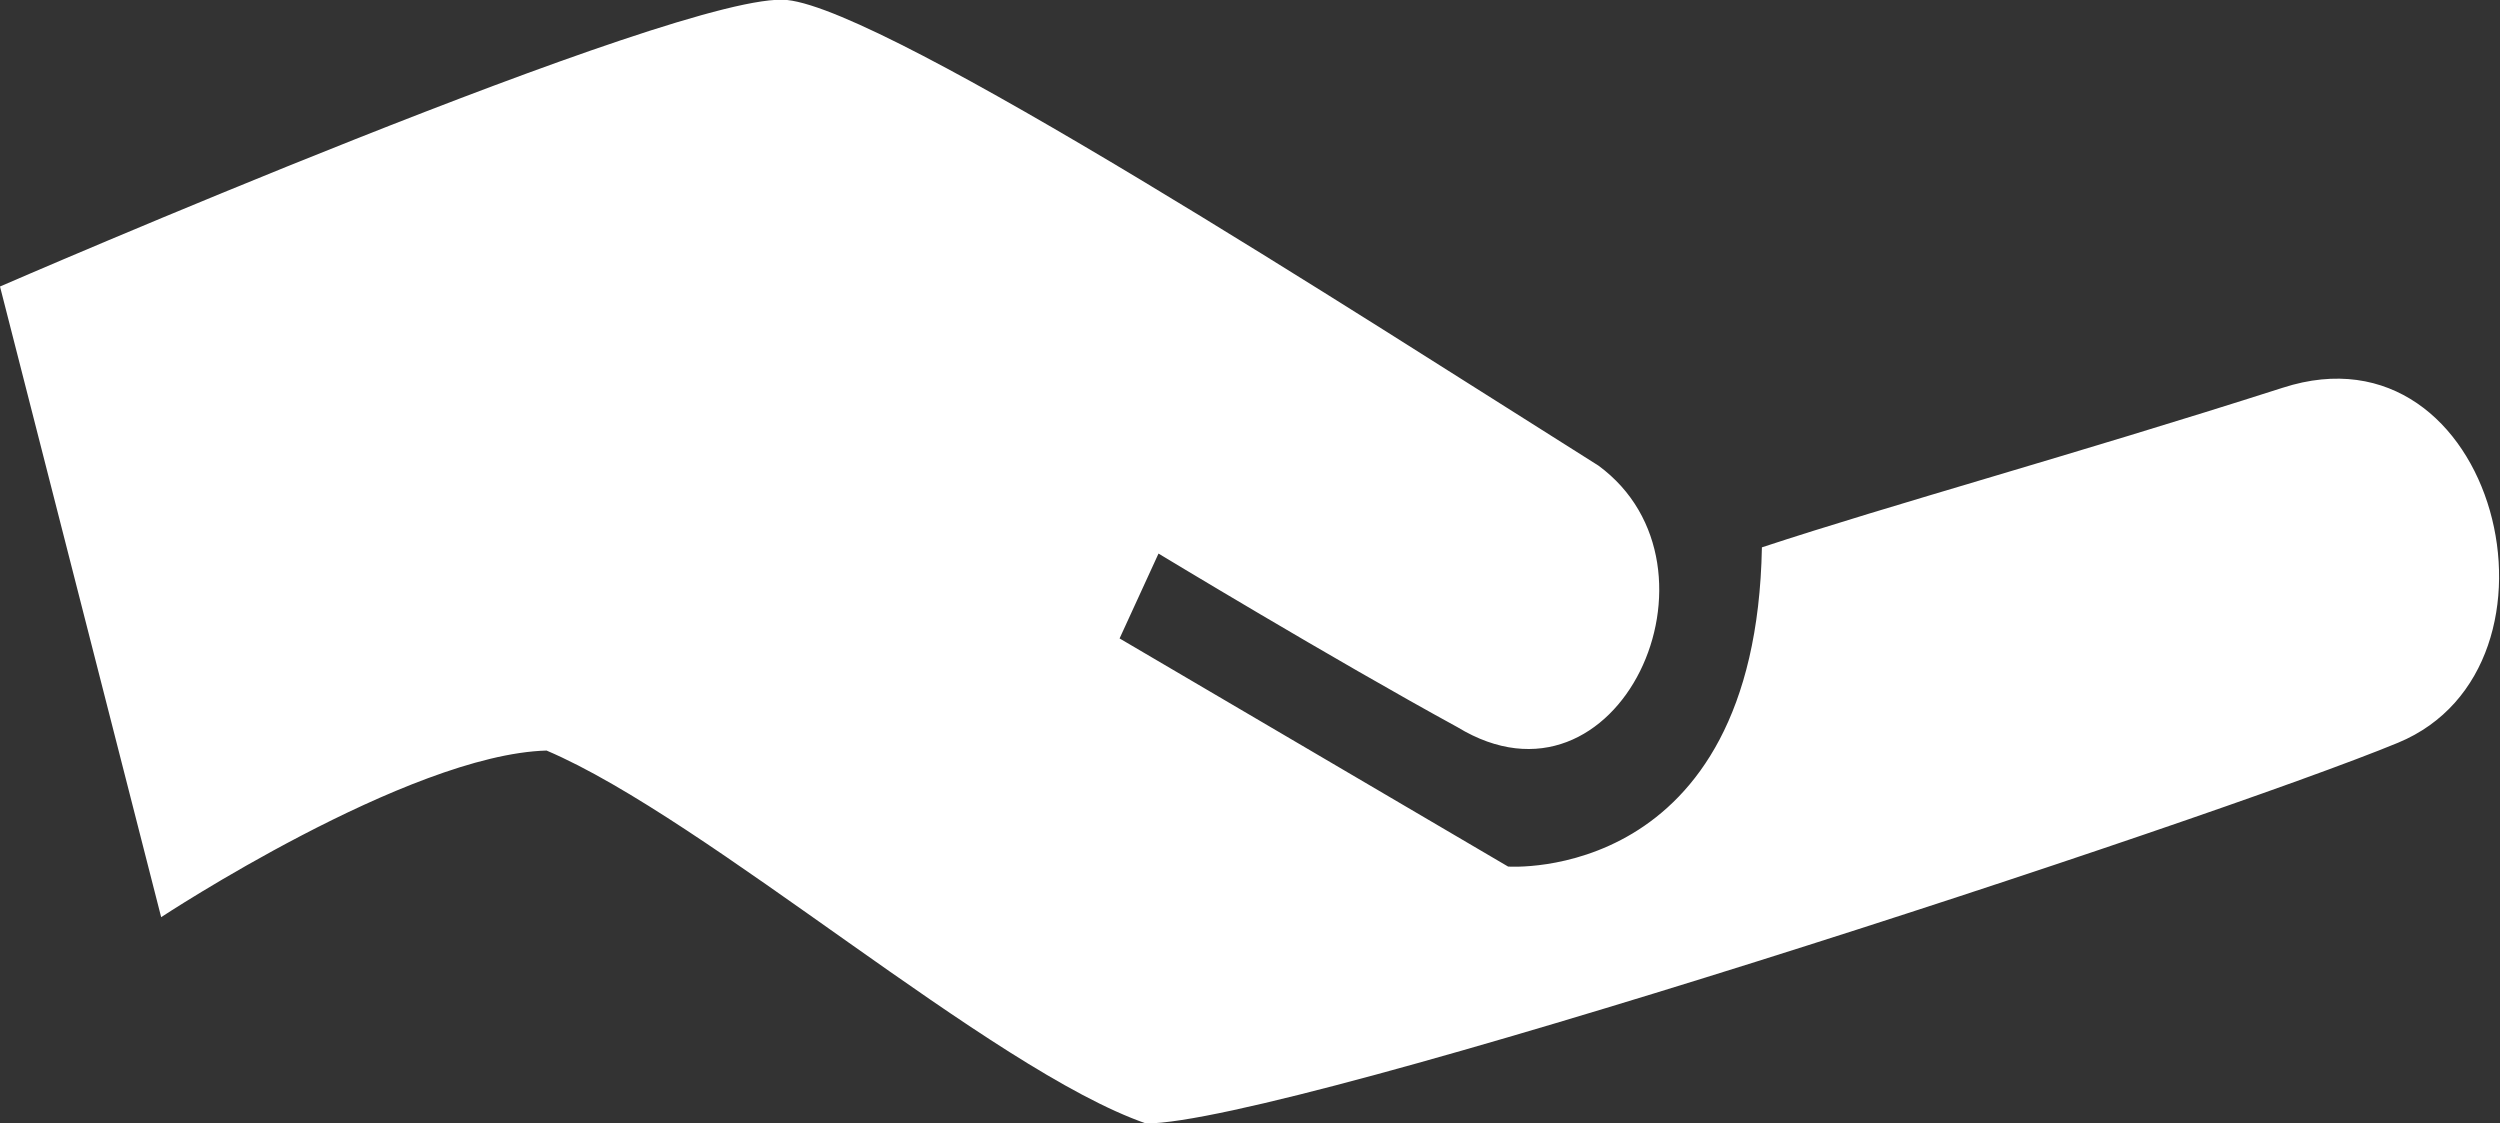 <?xml version="1.0" encoding="UTF-8"?><svg id="Laag_1" xmlns="http://www.w3.org/2000/svg" viewBox="0 0 32.11 14.43"><rect x="0" y="0" width="32.11" height="14.43" fill="#333333" stroke="none"/><defs><style>.cls-1{fill:#fff;}</style></defs><path class="cls-1" d="M0,3.68l2.07,8.1s3.17-2.09,4.95-2.14c2.07.88,5.71,4.1,7.7,4.79,1.82,0,13.71-3.91,16.08-4.89,2.37-.98,1.27-5.45-1.48-4.56-2.75.88-4.99,1.49-6.69,2.05-.08,4.33-3.26,4.1-3.26,4.1l-4.99-2.93.5-1.09s2.23,1.35,3.84,2.23c2.07,1.26,3.58-2.06,1.81-3.36C17.4,4.01,11.43.14,10.11,0,8.8-.14,0,3.68,0,3.68Z"/></svg>